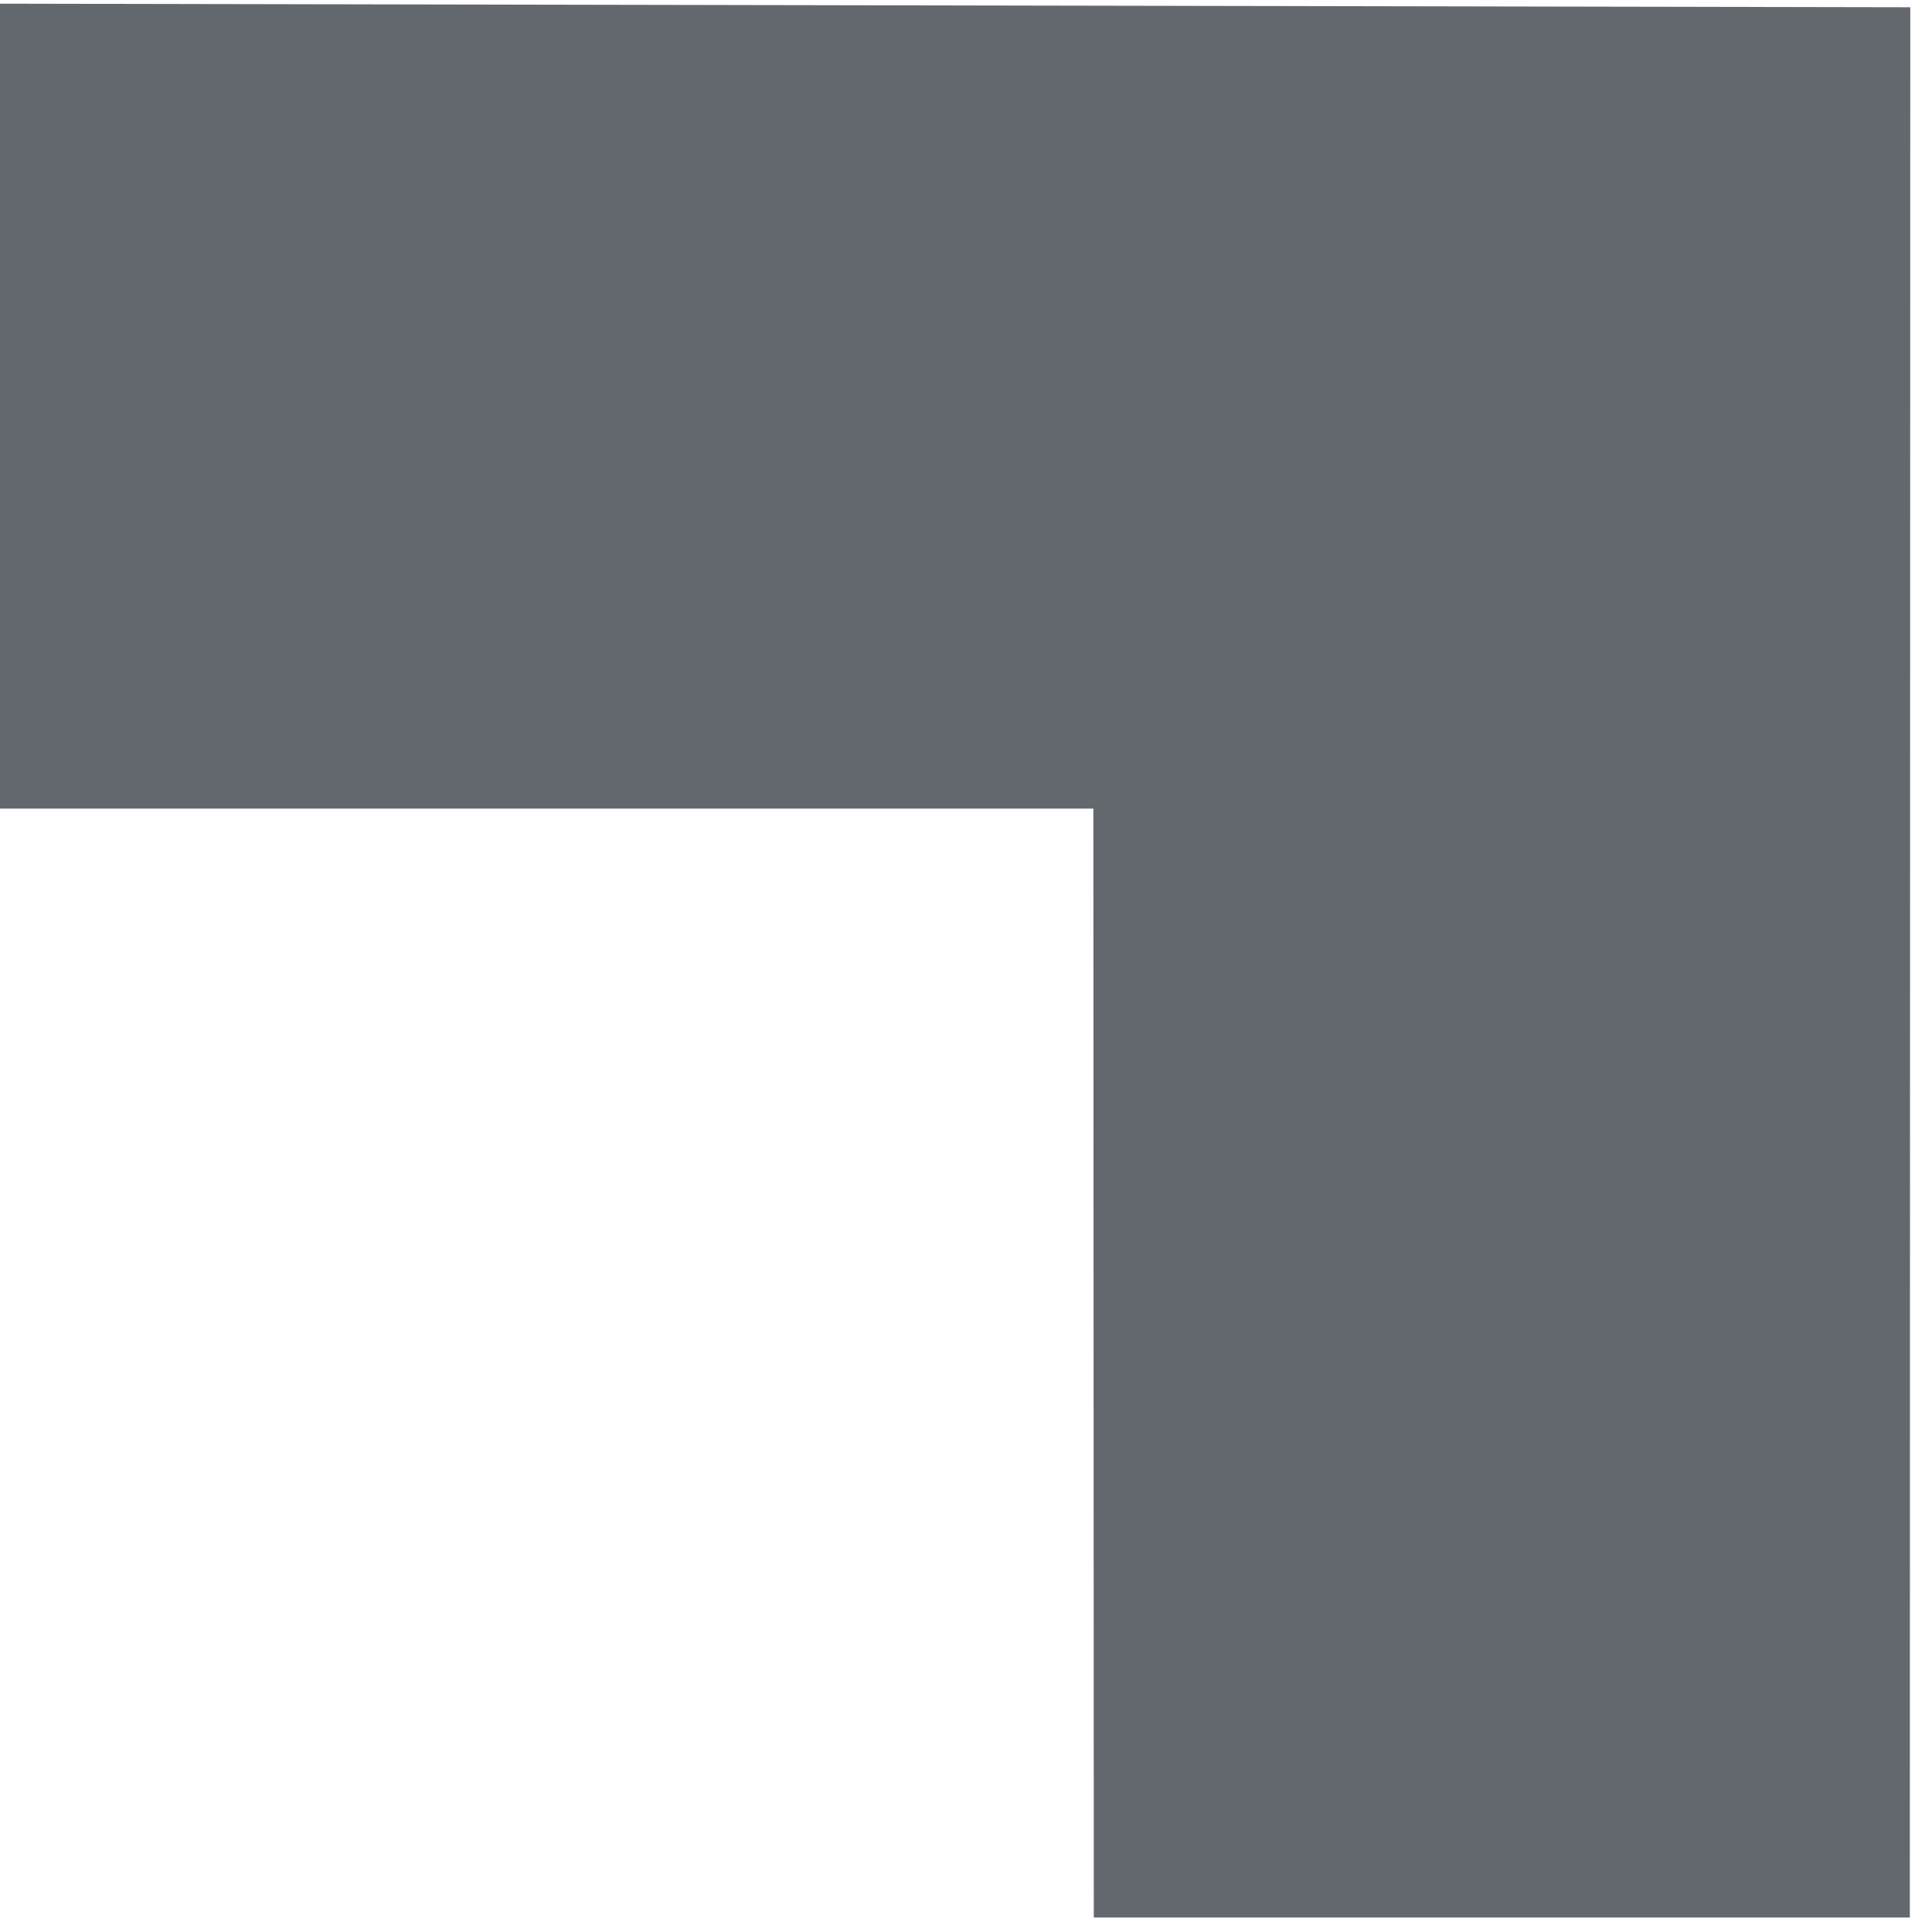 <svg width="86" height="86" viewBox="0 0 86 86" fill="none" xmlns="http://www.w3.org/2000/svg">
<path d="M85.013 85.356L48.689 85.356L48.67 35.994L0 35.994L0 0.164L85.033 0.323L85.013 85.356Z" fill="#63686E"/>
</svg>
